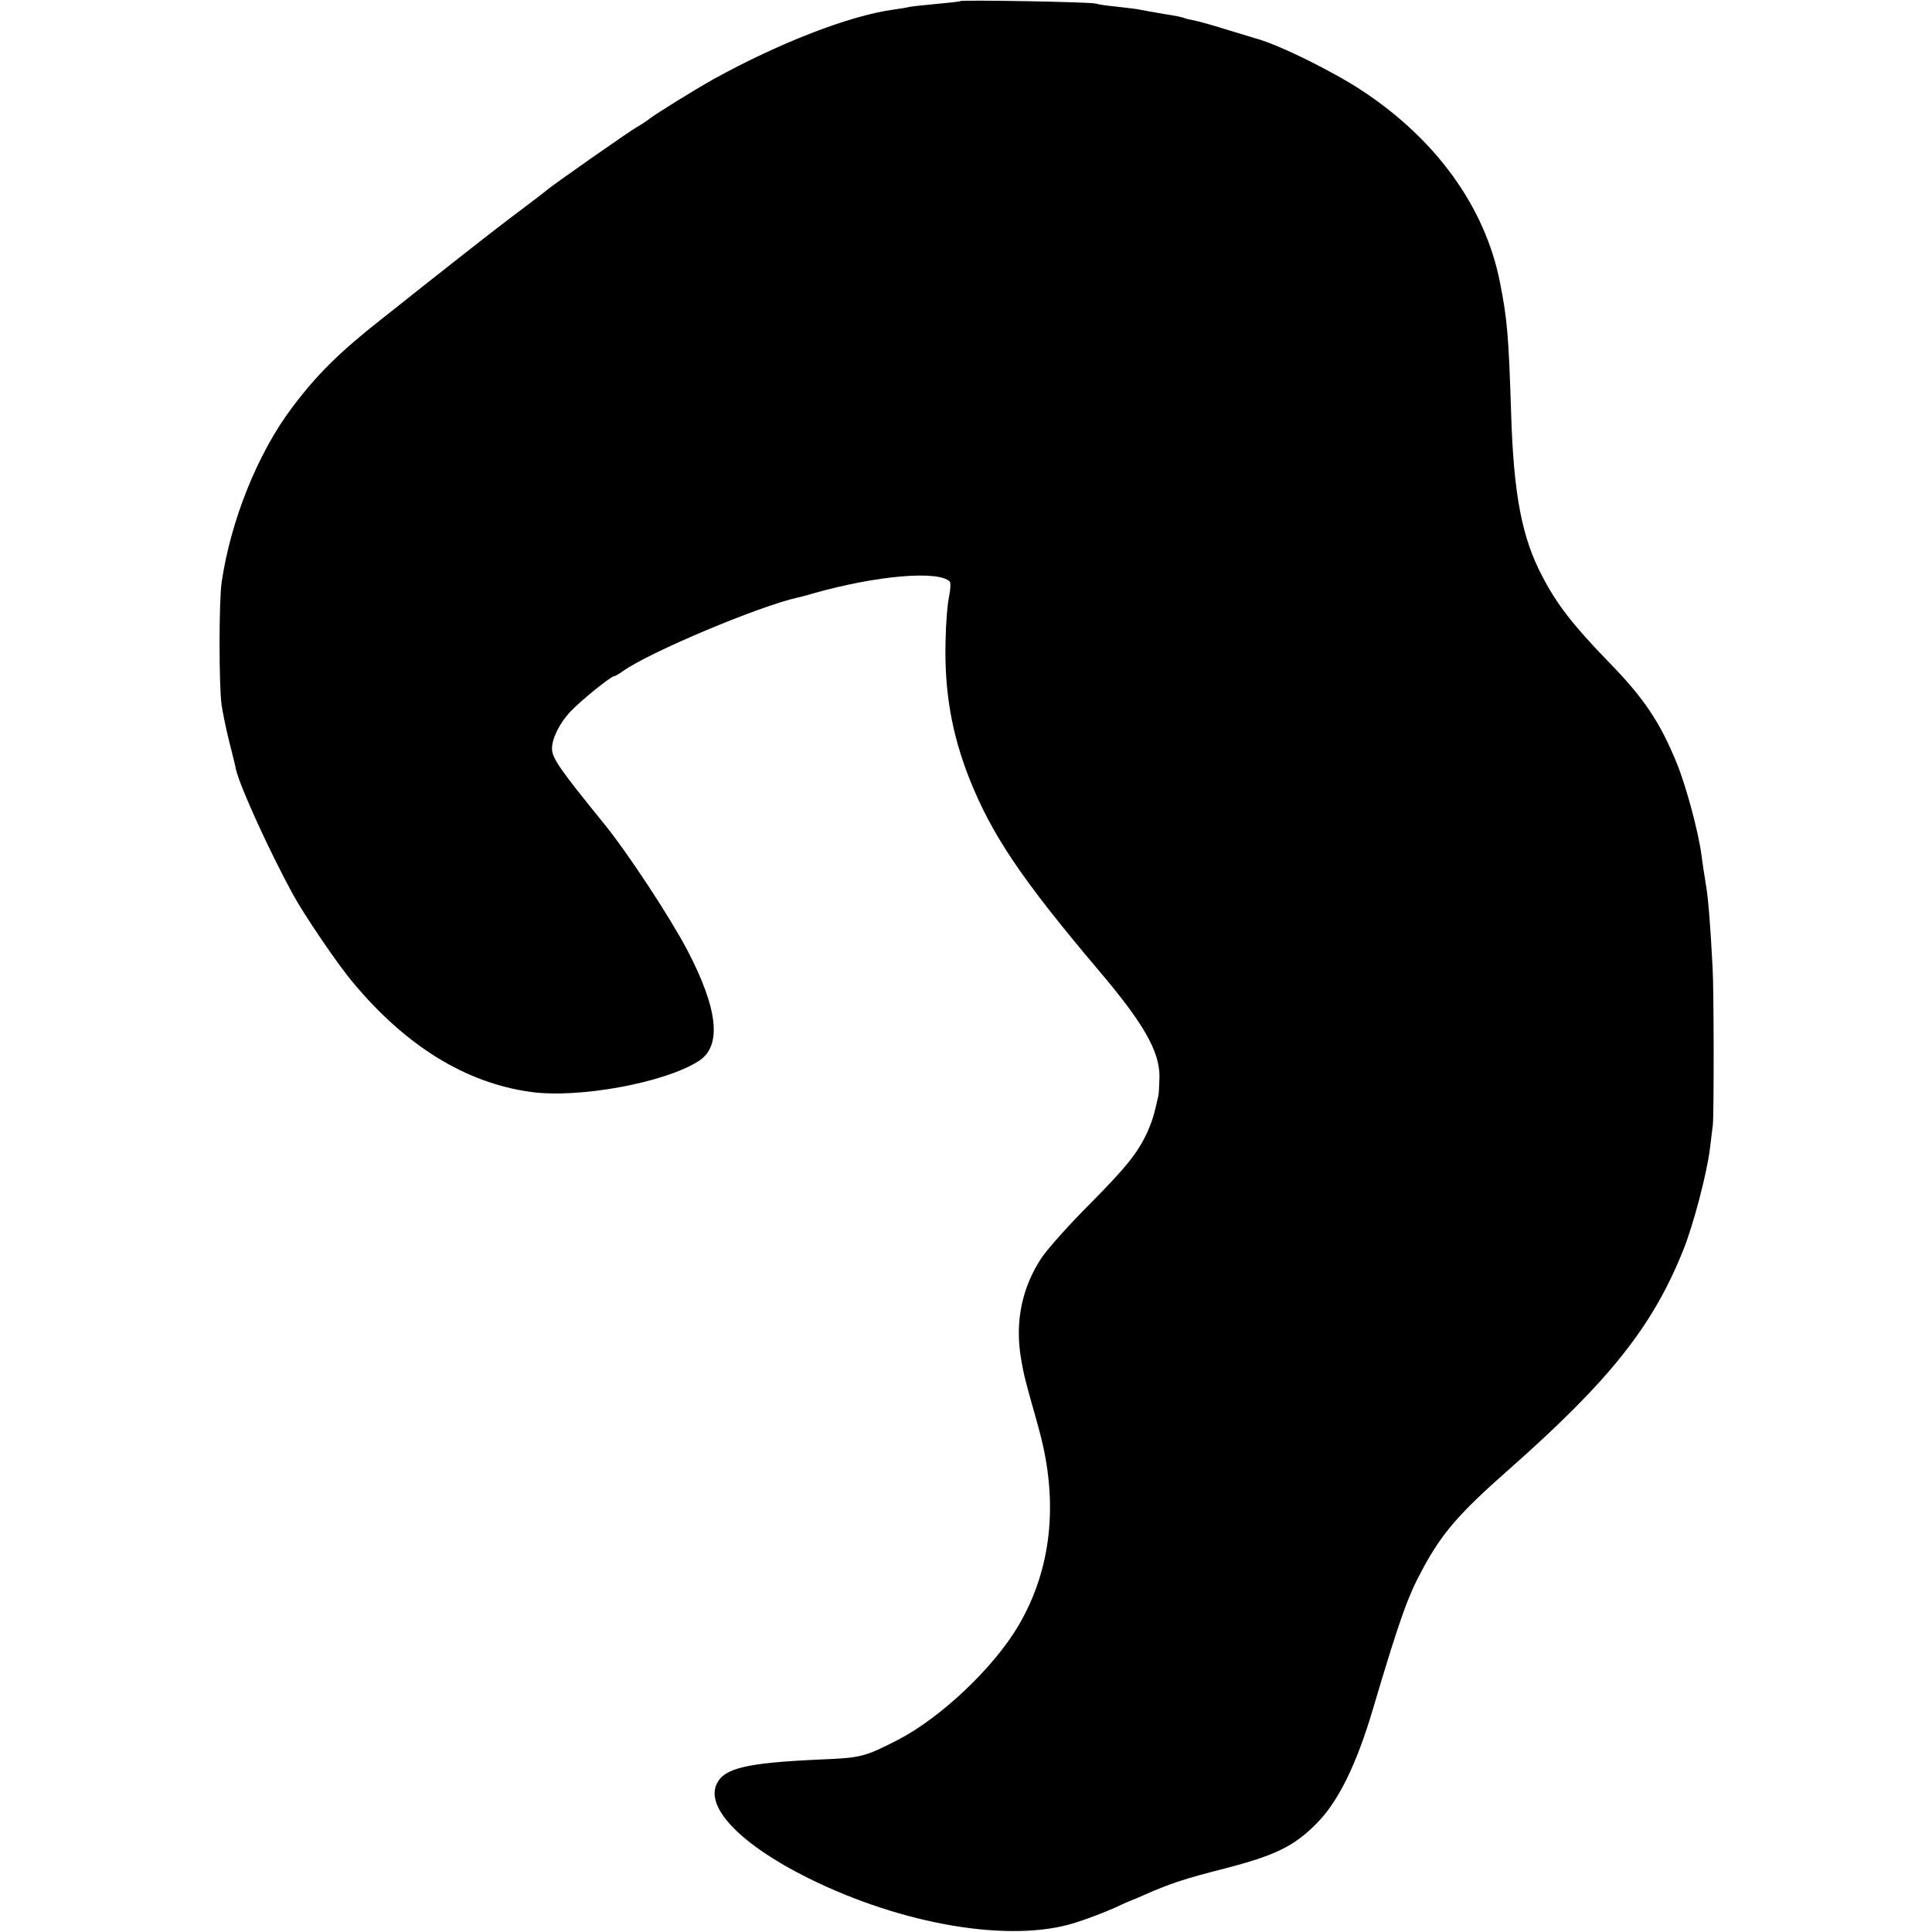 <?xml version="1.0" standalone="no"?>
<!DOCTYPE svg PUBLIC "-//W3C//DTD SVG 20010904//EN"
 "http://www.w3.org/TR/2001/REC-SVG-20010904/DTD/svg10.dtd">
<svg version="1.0" xmlns="http://www.w3.org/2000/svg"
 width="700pt" height="700pt" viewBox="0 0 700 700"
 preserveAspectRatio="xMidYMid meet">
<g transform="translate(0,700) scale(0.1,-0.1)"
fill="#000000" stroke="none">
<path d="M3479 6996 c-2 -2 -40 -6 -84 -10 -44 -4 -89 -9 -100 -11 -11 -3 -38
-7 -59 -10 -160 -22 -416 -122 -651 -252 -68 -38 -205 -123 -230 -142 -11 -9
-31 -22 -45 -30 -25 -13 -320 -220 -330 -231 -3 -3 -41 -32 -85 -65 -76 -57
-137 -104 -370 -288 -55 -44 -118 -94 -140 -111 -156 -123 -235 -201 -327
-323 -124 -165 -222 -408 -255 -633 -10 -69 -10 -378 0 -445 4 -27 16 -86 27
-130 11 -44 23 -90 25 -103 14 -61 118 -290 206 -452 43 -78 161 -252 218
-320 193 -231 408 -363 642 -396 174 -25 489 33 611 112 84 54 70 187 -41 400
-63 120 -216 353 -302 459 -160 197 -189 238 -189 273 0 37 29 95 68 135 39
41 146 127 157 127 4 0 19 9 33 19 97 69 493 235 632 266 8 1 35 9 60 16 227
64 450 83 491 42 4 -4 3 -28 -2 -53 -6 -25 -12 -97 -13 -161 -5 -182 22 -336
85 -497 82 -207 190 -367 469 -697 164 -193 222 -295 221 -387 -1 -29 -2 -60
-4 -68 -15 -68 -22 -91 -39 -130 -35 -76 -75 -127 -213 -266 -74 -74 -150
-160 -171 -191 -71 -107 -97 -231 -75 -363 10 -58 11 -62 35 -150 9 -30 23
-82 32 -115 70 -259 44 -501 -76 -705 -90 -153 -282 -334 -437 -414 -121 -62
-134 -65 -281 -71 -266 -12 -348 -31 -375 -88 -42 -86 87 -220 330 -341 344
-171 737 -237 970 -162 44 14 107 38 140 53 32 15 60 27 63 28 3 1 23 9 45 19
95 42 147 59 292 96 182 47 251 80 333 163 78 78 145 213 205 417 97 326 126
407 180 506 70 130 133 202 310 358 368 325 524 521 635 800 36 90 84 274 95
361 4 33 9 74 11 90 4 37 4 487 -1 570 -8 155 -16 255 -25 305 -5 30 -12 75
-15 100 -10 81 -55 249 -89 333 -60 148 -119 237 -246 367 -130 134 -189 210
-241 310 -75 141 -105 298 -114 595 -9 280 -14 340 -41 475 -54 270 -230 514
-498 691 -105 69 -292 162 -377 187 -19 6 -72 22 -119 36 -47 15 -98 29 -114
32 -16 3 -32 7 -36 9 -4 2 -35 9 -71 14 -35 6 -75 13 -89 16 -14 3 -52 7 -85
11 -33 3 -67 8 -75 11 -16 6 -485 14 -491 9z"/>
</g>
</svg>
